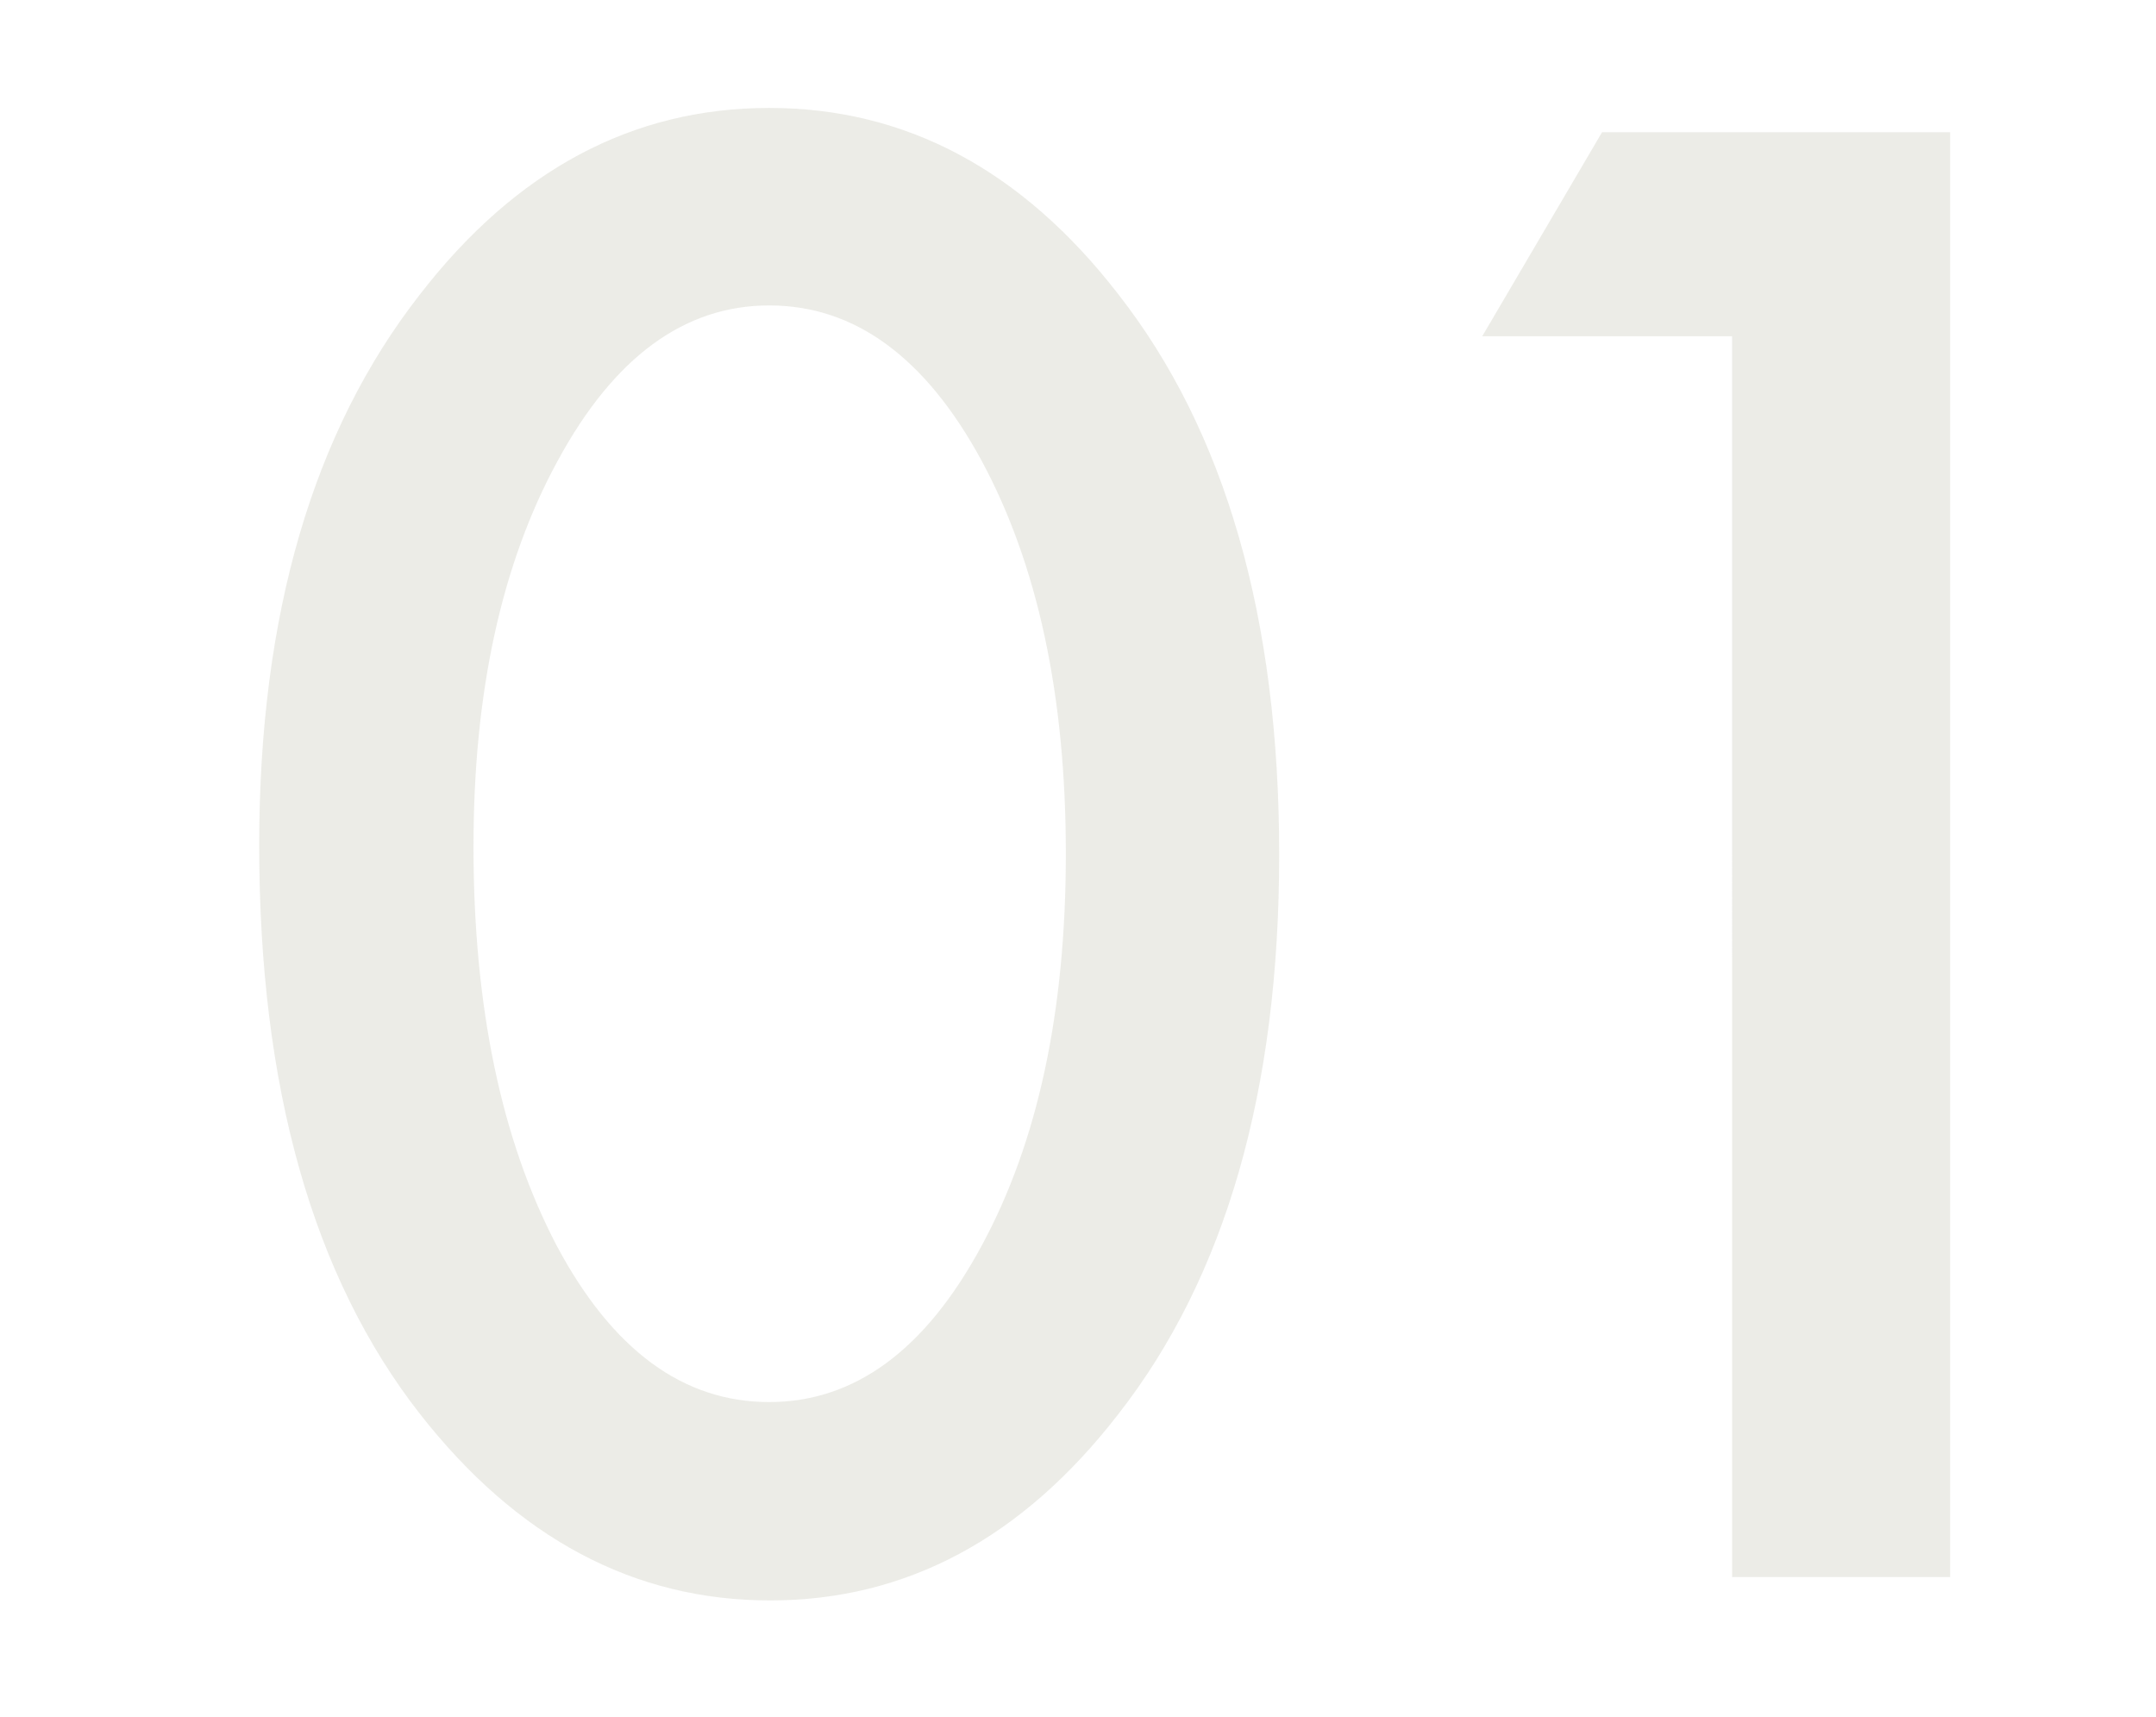 <svg xmlns="http://www.w3.org/2000/svg" xmlns:xlink="http://www.w3.org/1999/xlink" width="108" height="86" viewBox="0 0 108 86">
  <defs>
    <clipPath id="clip-path">
      <rect id="Rectangle_153870" data-name="Rectangle 153870" width="108" height="86" transform="translate(3312 1601)" fill="#fff" stroke="#707070" stroke-width="1"/>
    </clipPath>
  </defs>
  <g id="Mask_Group_31980" data-name="Mask Group 31980" transform="translate(-3312 -1601)" clip-path="url(#clip-path)">
    <path id="Path_401060" data-name="Path 401060" d="M-107.016-36.656q0-17.3,8.063-27.609,7.219-9.328,17.484-9.328t17.484,9.328q8.063,10.313,8.063,28.078,0,17.719-8.062,28.031Q-71.2,1.172-81.422,1.172T-98.953-8.156Q-107.016-18.469-107.016-36.656Zm10.734.047q0,12.047,4.172,20.016,4.172,7.828,10.641,7.828,6.422,0,10.641-7.828,4.219-7.781,4.219-19.641t-4.219-19.687Q-75.047-63.7-81.469-63.7q-6.375,0-10.594,7.781Q-96.281-48.187-96.281-36.609Zm63.047-25.547H-45.75l6-10.219h17.438V0H-33.234Z" transform="translate(3432 1680)" fill="rgba(69,60,11,0.1)"/>
  </g>
</svg>
